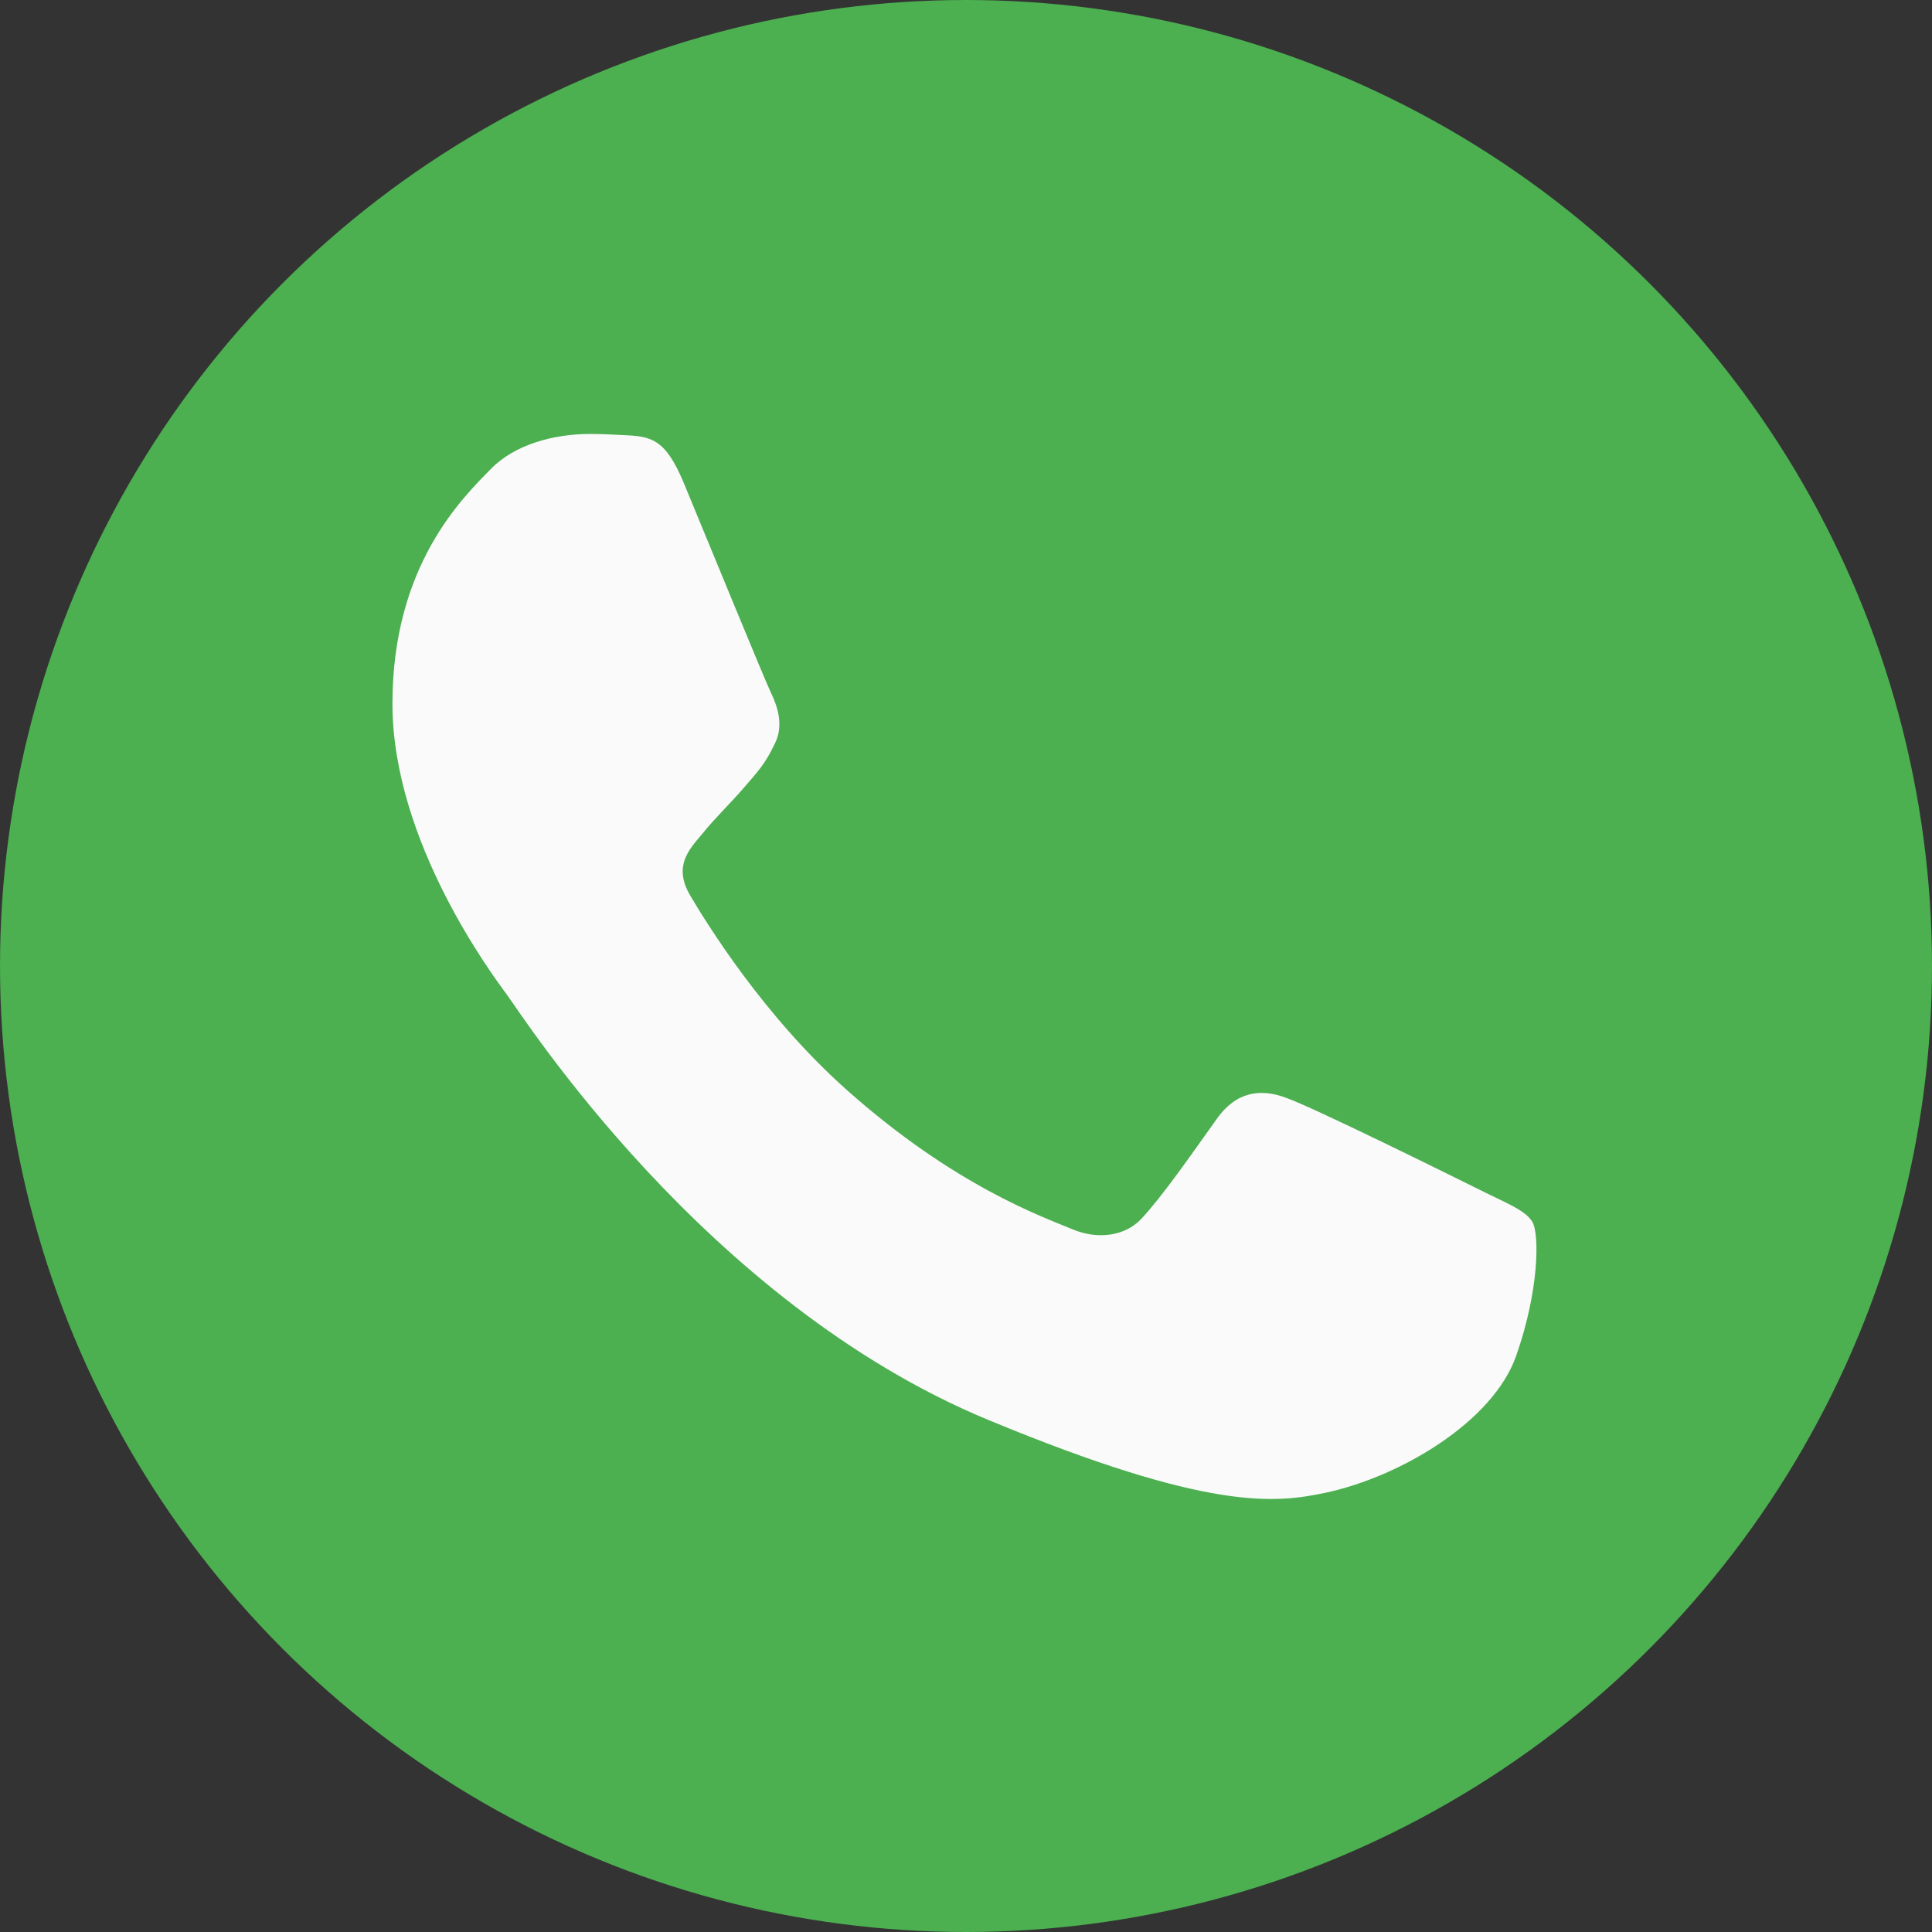 <svg id="icon" xmlns="http://www.w3.org/2000/svg" width="512" height="512" viewBox="0 0 512 512">
  <rect x="0" y="0" width="512" height="512" fill="#333333" stroke="none"/>
  <circle id="Ellipse_1" data-name="Ellipse 1" cx="256" cy="256" r="256" fill="#4caf50"/>
  <path id="Path_3" data-name="Path 3" d="M405.024,361.5c-6.176,17.44-30.688,31.9-50.24,36.128-13.376,2.848-30.848,5.12-89.664-19.264C189.888,347.2,141.44,270.752,137.664,265.792c-3.616-4.96-30.4-40.48-30.4-77.216s18.656-54.624,26.176-62.3c6.176-6.3,16.384-9.184,26.176-9.184,3.168,0,6.016.16,8.576.288,7.52.32,11.3.768,16.256,12.64,6.176,14.88,21.216,51.616,23.008,55.392,1.824,3.776,3.648,8.9,1.088,13.856-2.4,5.12-4.512,7.392-8.288,11.744s-7.36,7.68-11.136,12.352c-3.456,4.064-7.36,8.416-3.008,15.936,4.352,7.36,19.392,31.9,41.536,51.616,28.576,25.44,51.744,33.568,60.032,37.024,6.176,2.56,13.536,1.952,18.048-2.848,5.728-6.176,12.8-16.416,20-26.5,5.12-7.232,11.584-8.128,18.368-5.568,6.912,2.4,43.488,20.48,51.008,24.224,7.52,3.776,12.48,5.568,14.3,8.736C411.2,329.152,411.2,344.032,405.024,361.5Z" transform="translate(-3.264 -2.088)" fill="#fafafa"/>
</svg>

